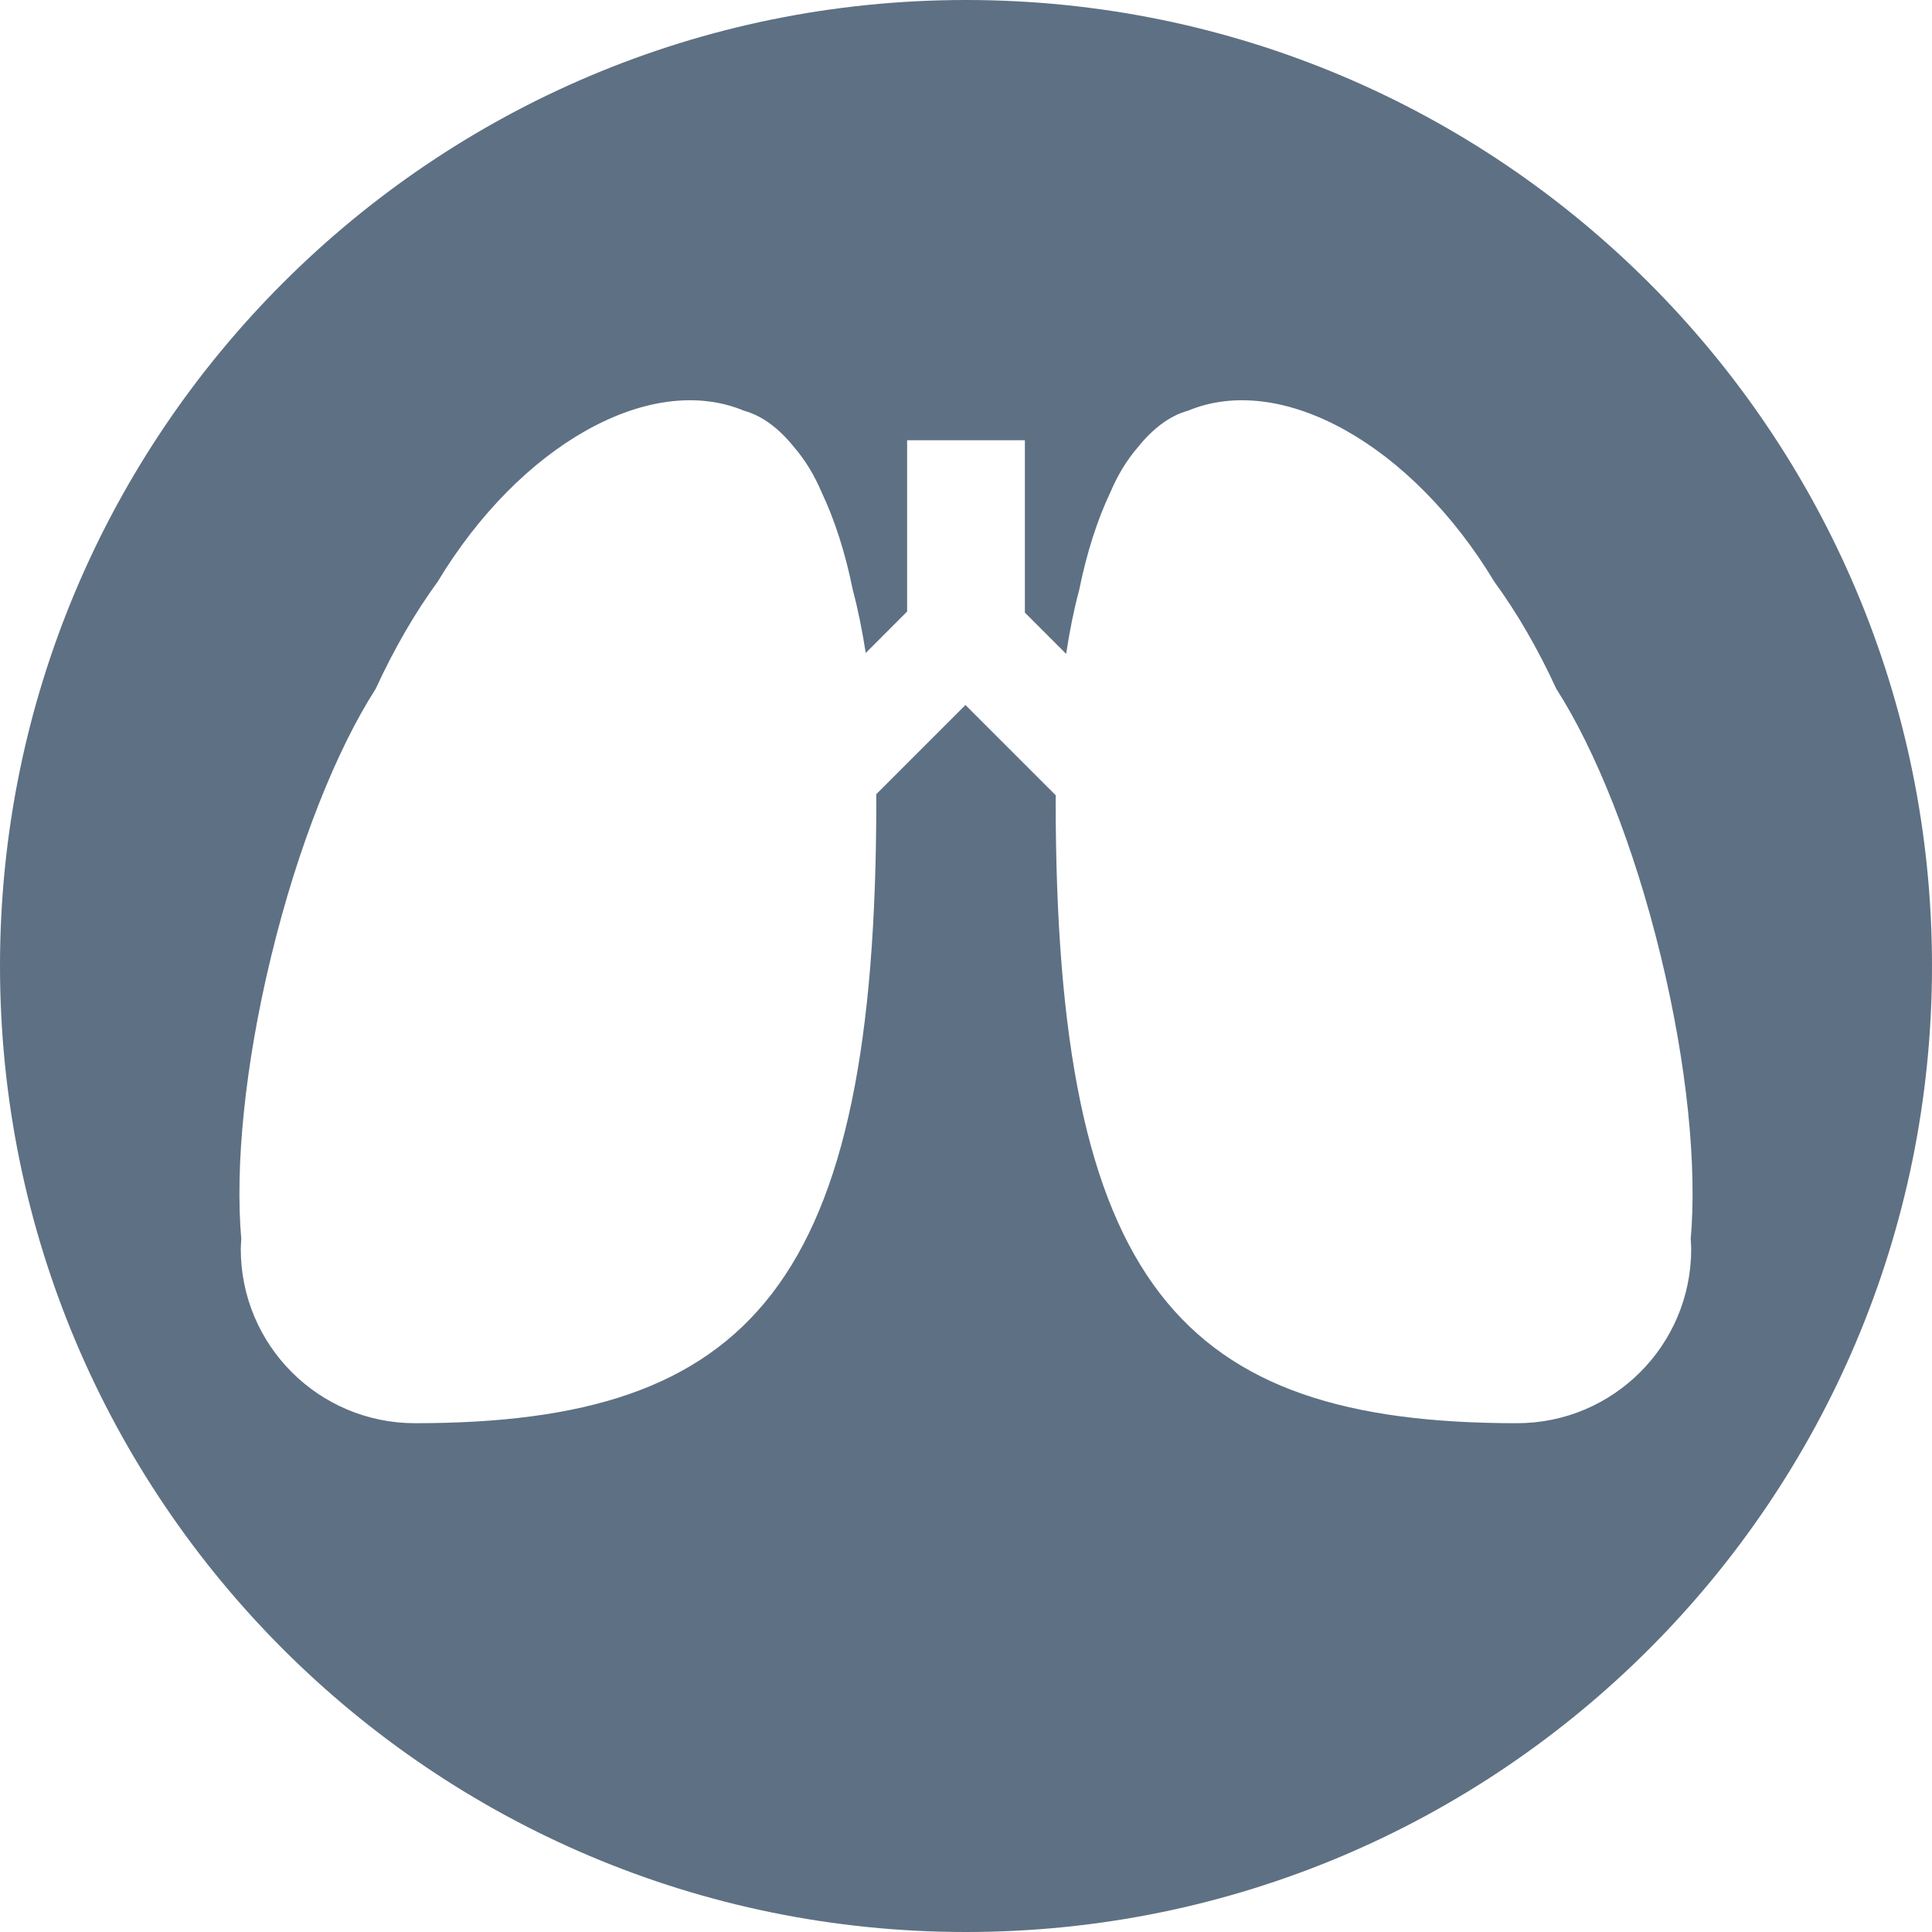 <svg xmlns="http://www.w3.org/2000/svg" xmlns:xlink="http://www.w3.org/1999/xlink" width="80px" height="80px" viewBox="0 0 80 80"><title>Fill 1</title><desc>Created with Sketch.</desc><defs></defs><g id="Website" stroke="none" stroke-width="1" fill="none" fill-rule="evenodd"><g id="Homepage" transform="translate(-759, -505)" fill="#5E7083"><g id="hero" transform="translate(-602, 76)"><path d="M1423.816,487.932 C1409.863,487.932 1404.713,482.22 1404.713,462.114 C1404.713,462.052 1404.716,461.993 1404.716,461.932 L1400.977,458.193 L1397.283,461.887 C1397.283,461.964 1397.286,462.038 1397.286,462.114 C1397.286,482.22 1392.137,487.932 1378.184,487.932 C1374.199,487.932 1370.97,484.703 1370.97,480.718 C1370.97,480.579 1370.983,480.442 1370.991,480.304 C1370.73,477.334 1371.128,473.128 1372.23,468.591 C1373.344,464.001 1374.942,460.041 1376.555,457.525 C1377.324,455.853 1378.193,454.36 1379.121,453.09 C1382.525,447.436 1387.915,444.386 1391.809,446.007 C1392.557,446.212 1393.261,446.74 1393.891,447.528 C1394.346,448.056 1394.719,448.676 1395.014,449.368 C1395.56,450.514 1396.005,451.897 1396.316,453.444 C1396.523,454.213 1396.701,455.088 1396.848,456.037 L1398.562,454.322 L1398.562,447.23 L1403.438,447.23 L1403.438,454.367 L1405.146,456.075 C1405.293,455.111 1405.473,454.223 1405.684,453.444 C1405.995,451.897 1406.439,450.514 1406.986,449.368 C1407.28,448.676 1407.653,448.056 1408.109,447.528 C1408.739,446.74 1409.442,446.212 1410.191,446.007 C1414.085,444.386 1419.474,447.436 1422.878,453.09 C1423.807,454.36 1424.675,455.853 1425.445,457.525 C1427.058,460.041 1428.656,464.001 1429.77,468.591 C1430.871,473.128 1431.27,477.334 1431.009,480.304 C1431.016,480.442 1431.029,480.579 1431.029,480.718 C1431.029,484.703 1427.8,487.932 1423.816,487.932 M1361,469 C1361,491.091 1378.908,509 1401,509 C1423.091,509 1441,491.091 1441,469 C1441,446.909 1423.091,429 1401,429 C1378.908,429 1361,446.909 1361,469 Z" id="Fill-1"></path></g></g></g></svg>